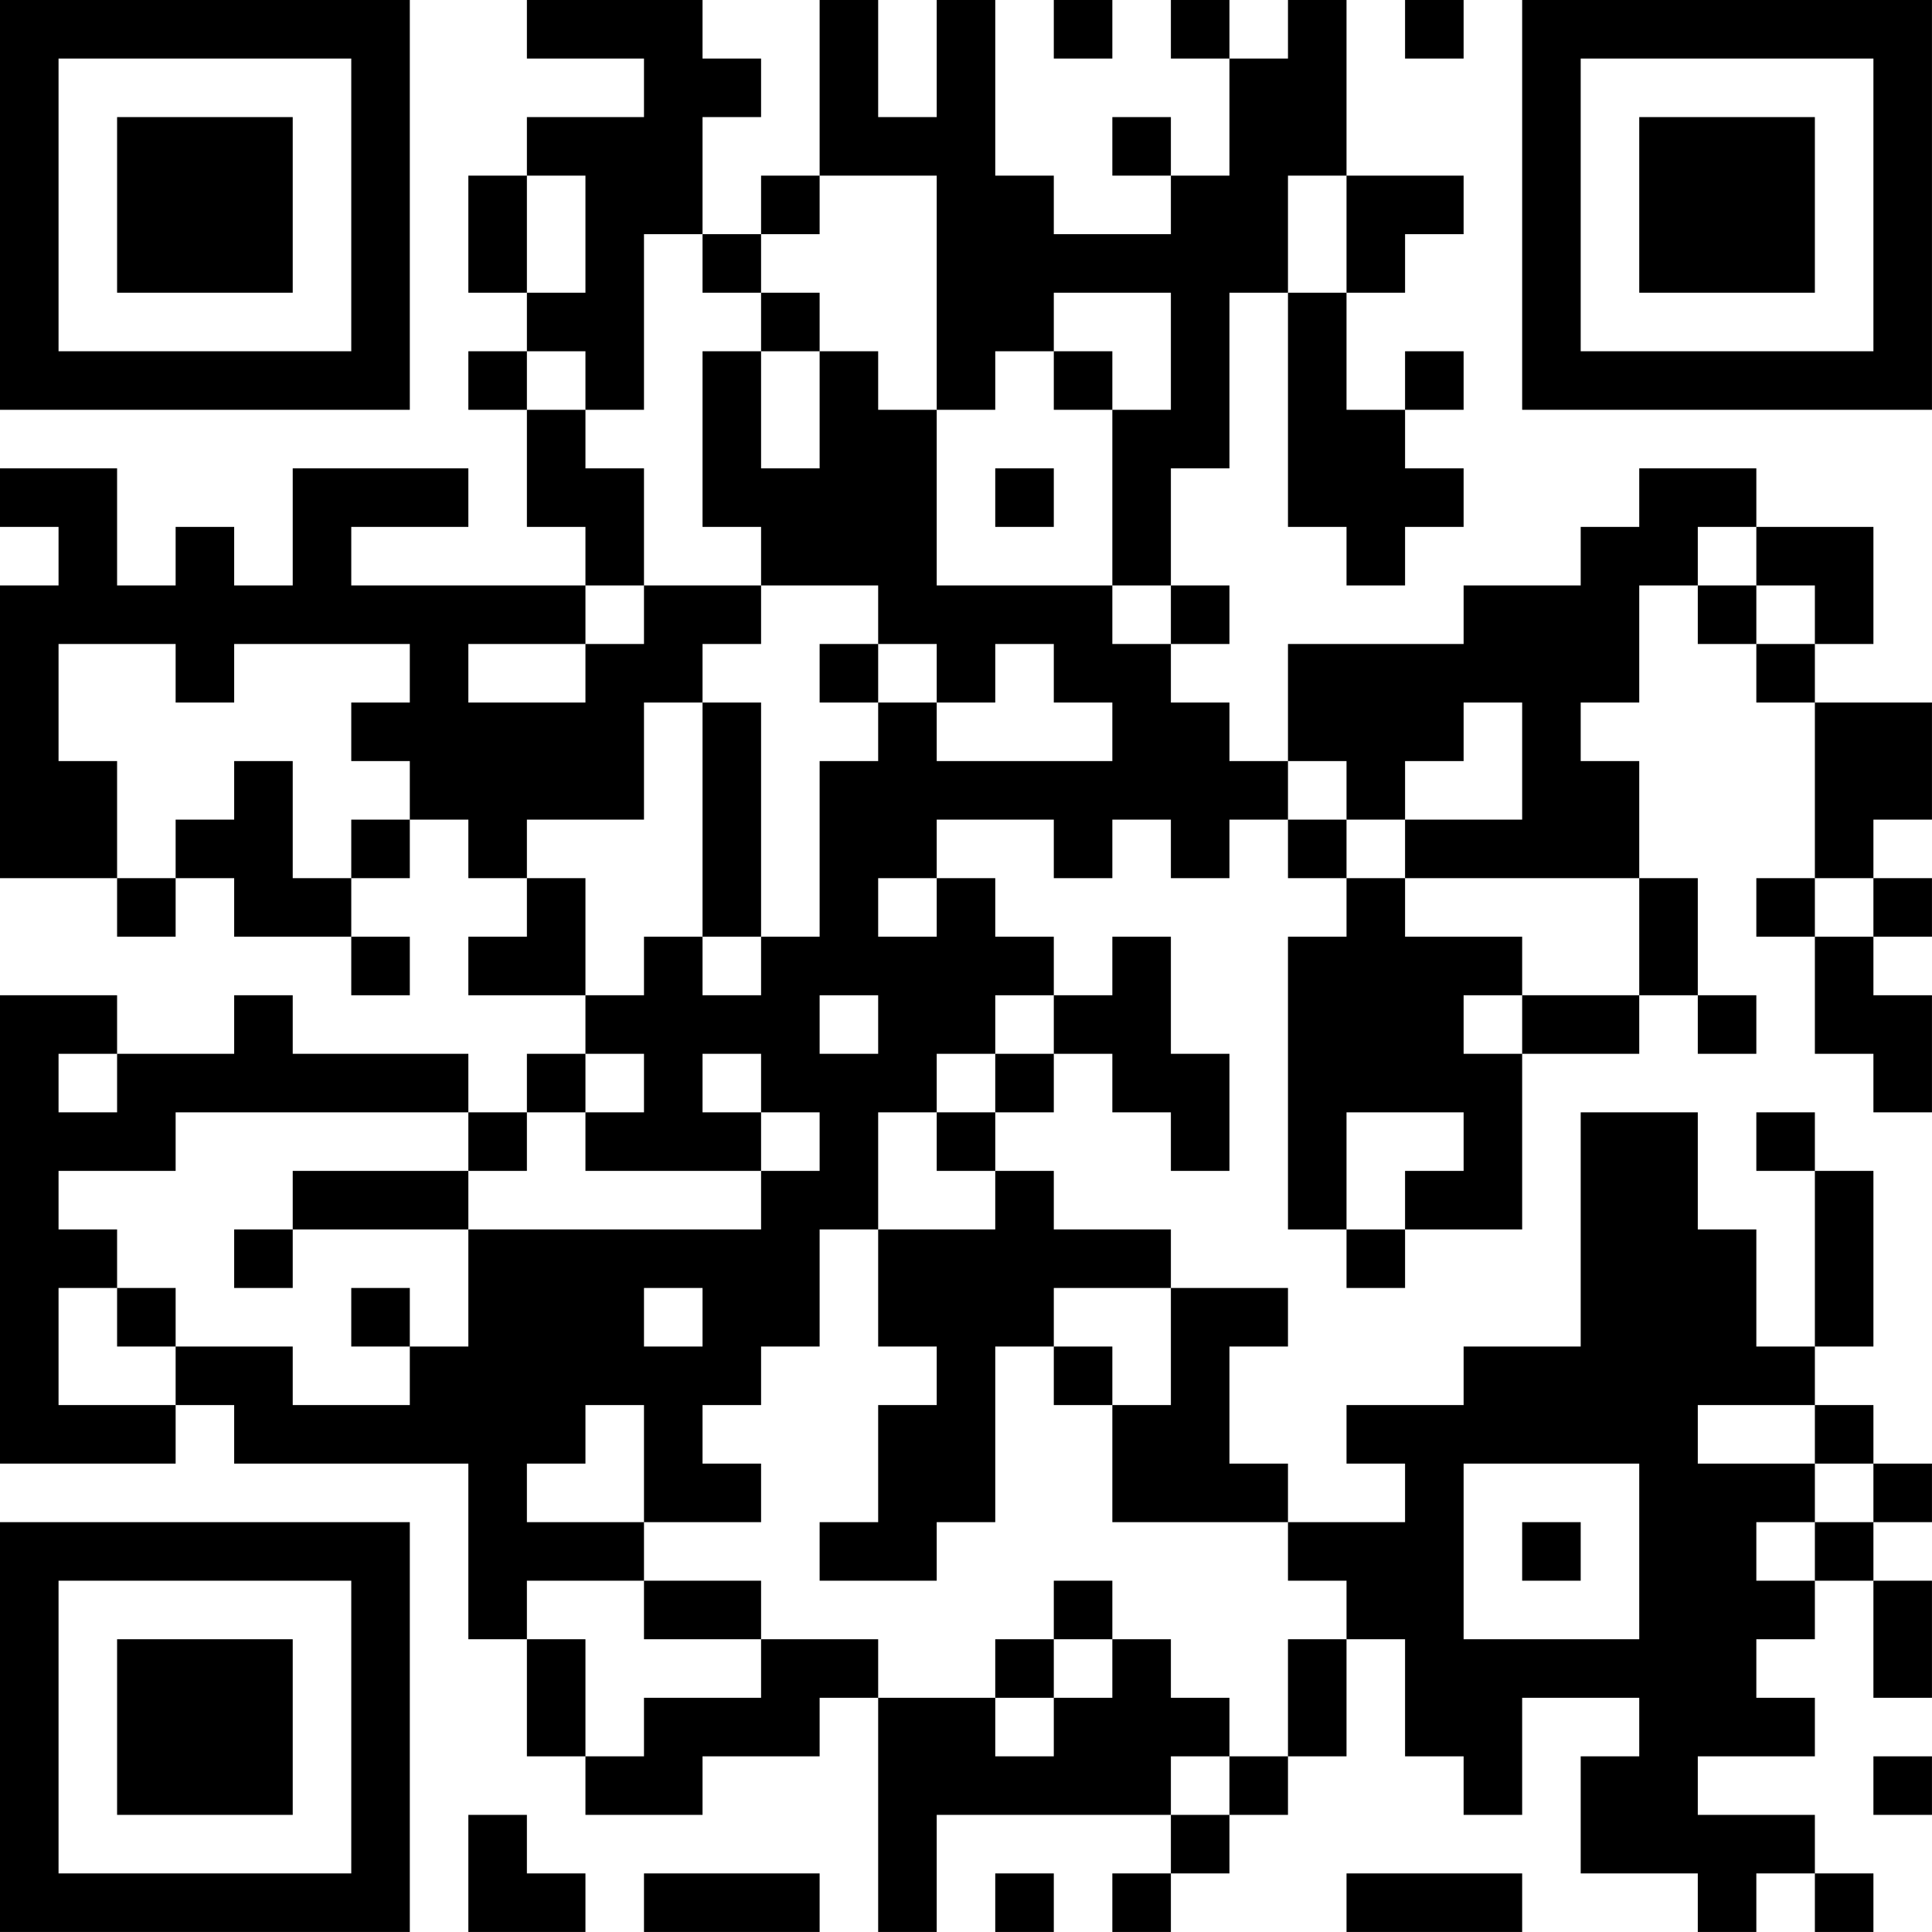 <?xml version="1.0" encoding="UTF-8"?>
<svg xmlns="http://www.w3.org/2000/svg" version="1.1" width="400" height="400" viewBox="0 0 400 400"><rect x="0" y="0" width="400" height="400" fill="#ffffff"/><g transform="scale(12.121)"><g transform="translate(0,0)"><path fill-rule="evenodd" d="M9 0L9 1L11 1L11 2L9 2L9 3L8 3L8 5L9 5L9 6L8 6L8 7L9 7L9 9L10 9L10 10L6 10L6 9L8 9L8 8L5 8L5 10L4 10L4 9L3 9L3 10L2 10L2 8L0 8L0 9L1 9L1 10L0 10L0 15L2 15L2 16L3 16L3 15L4 15L4 16L6 16L6 17L7 17L7 16L6 16L6 15L7 15L7 14L8 14L8 15L9 15L9 16L8 16L8 17L10 17L10 18L9 18L9 19L8 19L8 18L5 18L5 17L4 17L4 18L2 18L2 17L0 17L0 25L3 25L3 24L4 24L4 25L8 25L8 28L9 28L9 30L10 30L10 31L12 31L12 30L14 30L14 29L15 29L15 33L16 33L16 31L20 31L20 32L19 32L19 33L20 33L20 32L21 32L21 31L22 31L22 30L23 30L23 28L24 28L24 30L25 30L25 31L26 31L26 29L28 29L28 30L27 30L27 32L29 32L29 33L30 33L30 32L31 32L31 33L32 33L32 32L31 32L31 31L29 31L29 30L31 30L31 29L30 29L30 28L31 28L31 27L32 27L32 29L33 29L33 27L32 27L32 26L33 26L33 25L32 25L32 24L31 24L31 23L32 23L32 20L31 20L31 19L30 19L30 20L31 20L31 23L30 23L30 21L29 21L29 19L27 19L27 23L25 23L25 24L23 24L23 25L24 25L24 26L22 26L22 25L21 25L21 23L22 23L22 22L20 22L20 21L18 21L18 20L17 20L17 19L18 19L18 18L19 18L19 19L20 19L20 20L21 20L21 18L20 18L20 16L19 16L19 17L18 17L18 16L17 16L17 15L16 15L16 14L18 14L18 15L19 15L19 14L20 14L20 15L21 15L21 14L22 14L22 15L23 15L23 16L22 16L22 21L23 21L23 22L24 22L24 21L26 21L26 18L28 18L28 17L29 17L29 18L30 18L30 17L29 17L29 15L28 15L28 13L27 13L27 12L28 12L28 10L29 10L29 11L30 11L30 12L31 12L31 15L30 15L30 16L31 16L31 18L32 18L32 19L33 19L33 17L32 17L32 16L33 16L33 15L32 15L32 14L33 14L33 12L31 12L31 11L32 11L32 9L30 9L30 8L28 8L28 9L27 9L27 10L25 10L25 11L22 11L22 13L21 13L21 12L20 12L20 11L21 11L21 10L20 10L20 8L21 8L21 5L22 5L22 9L23 9L23 10L24 10L24 9L25 9L25 8L24 8L24 7L25 7L25 6L24 6L24 7L23 7L23 5L24 5L24 4L25 4L25 3L23 3L23 0L22 0L22 1L21 1L21 0L20 0L20 1L21 1L21 3L20 3L20 2L19 2L19 3L20 3L20 4L18 4L18 3L17 3L17 0L16 0L16 2L15 2L15 0L14 0L14 3L13 3L13 4L12 4L12 2L13 2L13 1L12 1L12 0ZM18 0L18 1L19 1L19 0ZM24 0L24 1L25 1L25 0ZM9 3L9 5L10 5L10 3ZM14 3L14 4L13 4L13 5L12 5L12 4L11 4L11 7L10 7L10 6L9 6L9 7L10 7L10 8L11 8L11 10L10 10L10 11L8 11L8 12L10 12L10 11L11 11L11 10L13 10L13 11L12 11L12 12L11 12L11 14L9 14L9 15L10 15L10 17L11 17L11 16L12 16L12 17L13 17L13 16L14 16L14 13L15 13L15 12L16 12L16 13L19 13L19 12L18 12L18 11L17 11L17 12L16 12L16 11L15 11L15 10L13 10L13 9L12 9L12 6L13 6L13 8L14 8L14 6L15 6L15 7L16 7L16 10L19 10L19 11L20 11L20 10L19 10L19 7L20 7L20 5L18 5L18 6L17 6L17 7L16 7L16 3ZM22 3L22 5L23 5L23 3ZM13 5L13 6L14 6L14 5ZM18 6L18 7L19 7L19 6ZM17 8L17 9L18 9L18 8ZM29 9L29 10L30 10L30 11L31 11L31 10L30 10L30 9ZM1 11L1 13L2 13L2 15L3 15L3 14L4 14L4 13L5 13L5 15L6 15L6 14L7 14L7 13L6 13L6 12L7 12L7 11L4 11L4 12L3 12L3 11ZM14 11L14 12L15 12L15 11ZM12 12L12 16L13 16L13 12ZM25 12L25 13L24 13L24 14L23 14L23 13L22 13L22 14L23 14L23 15L24 15L24 16L26 16L26 17L25 17L25 18L26 18L26 17L28 17L28 15L24 15L24 14L26 14L26 12ZM15 15L15 16L16 16L16 15ZM31 15L31 16L32 16L32 15ZM14 17L14 18L15 18L15 17ZM17 17L17 18L16 18L16 19L15 19L15 21L14 21L14 23L13 23L13 24L12 24L12 25L13 25L13 26L11 26L11 24L10 24L10 25L9 25L9 26L11 26L11 27L9 27L9 28L10 28L10 30L11 30L11 29L13 29L13 28L15 28L15 29L17 29L17 30L18 30L18 29L19 29L19 28L20 28L20 29L21 29L21 30L20 30L20 31L21 31L21 30L22 30L22 28L23 28L23 27L22 27L22 26L19 26L19 24L20 24L20 22L18 22L18 23L17 23L17 26L16 26L16 27L14 27L14 26L15 26L15 24L16 24L16 23L15 23L15 21L17 21L17 20L16 20L16 19L17 19L17 18L18 18L18 17ZM1 18L1 19L2 19L2 18ZM10 18L10 19L9 19L9 20L8 20L8 19L3 19L3 20L1 20L1 21L2 21L2 22L1 22L1 24L3 24L3 23L5 23L5 24L7 24L7 23L8 23L8 21L13 21L13 20L14 20L14 19L13 19L13 18L12 18L12 19L13 19L13 20L10 20L10 19L11 19L11 18ZM23 19L23 21L24 21L24 20L25 20L25 19ZM5 20L5 21L4 21L4 22L5 22L5 21L8 21L8 20ZM2 22L2 23L3 23L3 22ZM6 22L6 23L7 23L7 22ZM11 22L11 23L12 23L12 22ZM18 23L18 24L19 24L19 23ZM29 24L29 25L31 25L31 26L30 26L30 27L31 27L31 26L32 26L32 25L31 25L31 24ZM25 25L25 28L28 28L28 25ZM26 26L26 27L27 27L27 26ZM11 27L11 28L13 28L13 27ZM18 27L18 28L17 28L17 29L18 29L18 28L19 28L19 27ZM32 30L32 31L33 31L33 30ZM8 31L8 33L10 33L10 32L9 32L9 31ZM11 32L11 33L14 33L14 32ZM17 32L17 33L18 33L18 32ZM23 32L23 33L26 33L26 32ZM0 0L0 7L7 7L7 0ZM1 1L1 6L6 6L6 1ZM2 2L2 5L5 5L5 2ZM26 0L26 7L33 7L33 0ZM27 1L27 6L32 6L32 1ZM28 2L28 5L31 5L31 2ZM0 26L0 33L7 33L7 26ZM1 27L1 32L6 32L6 27ZM2 28L2 31L5 31L5 28Z" fill="#000000"/></g></g></svg>
